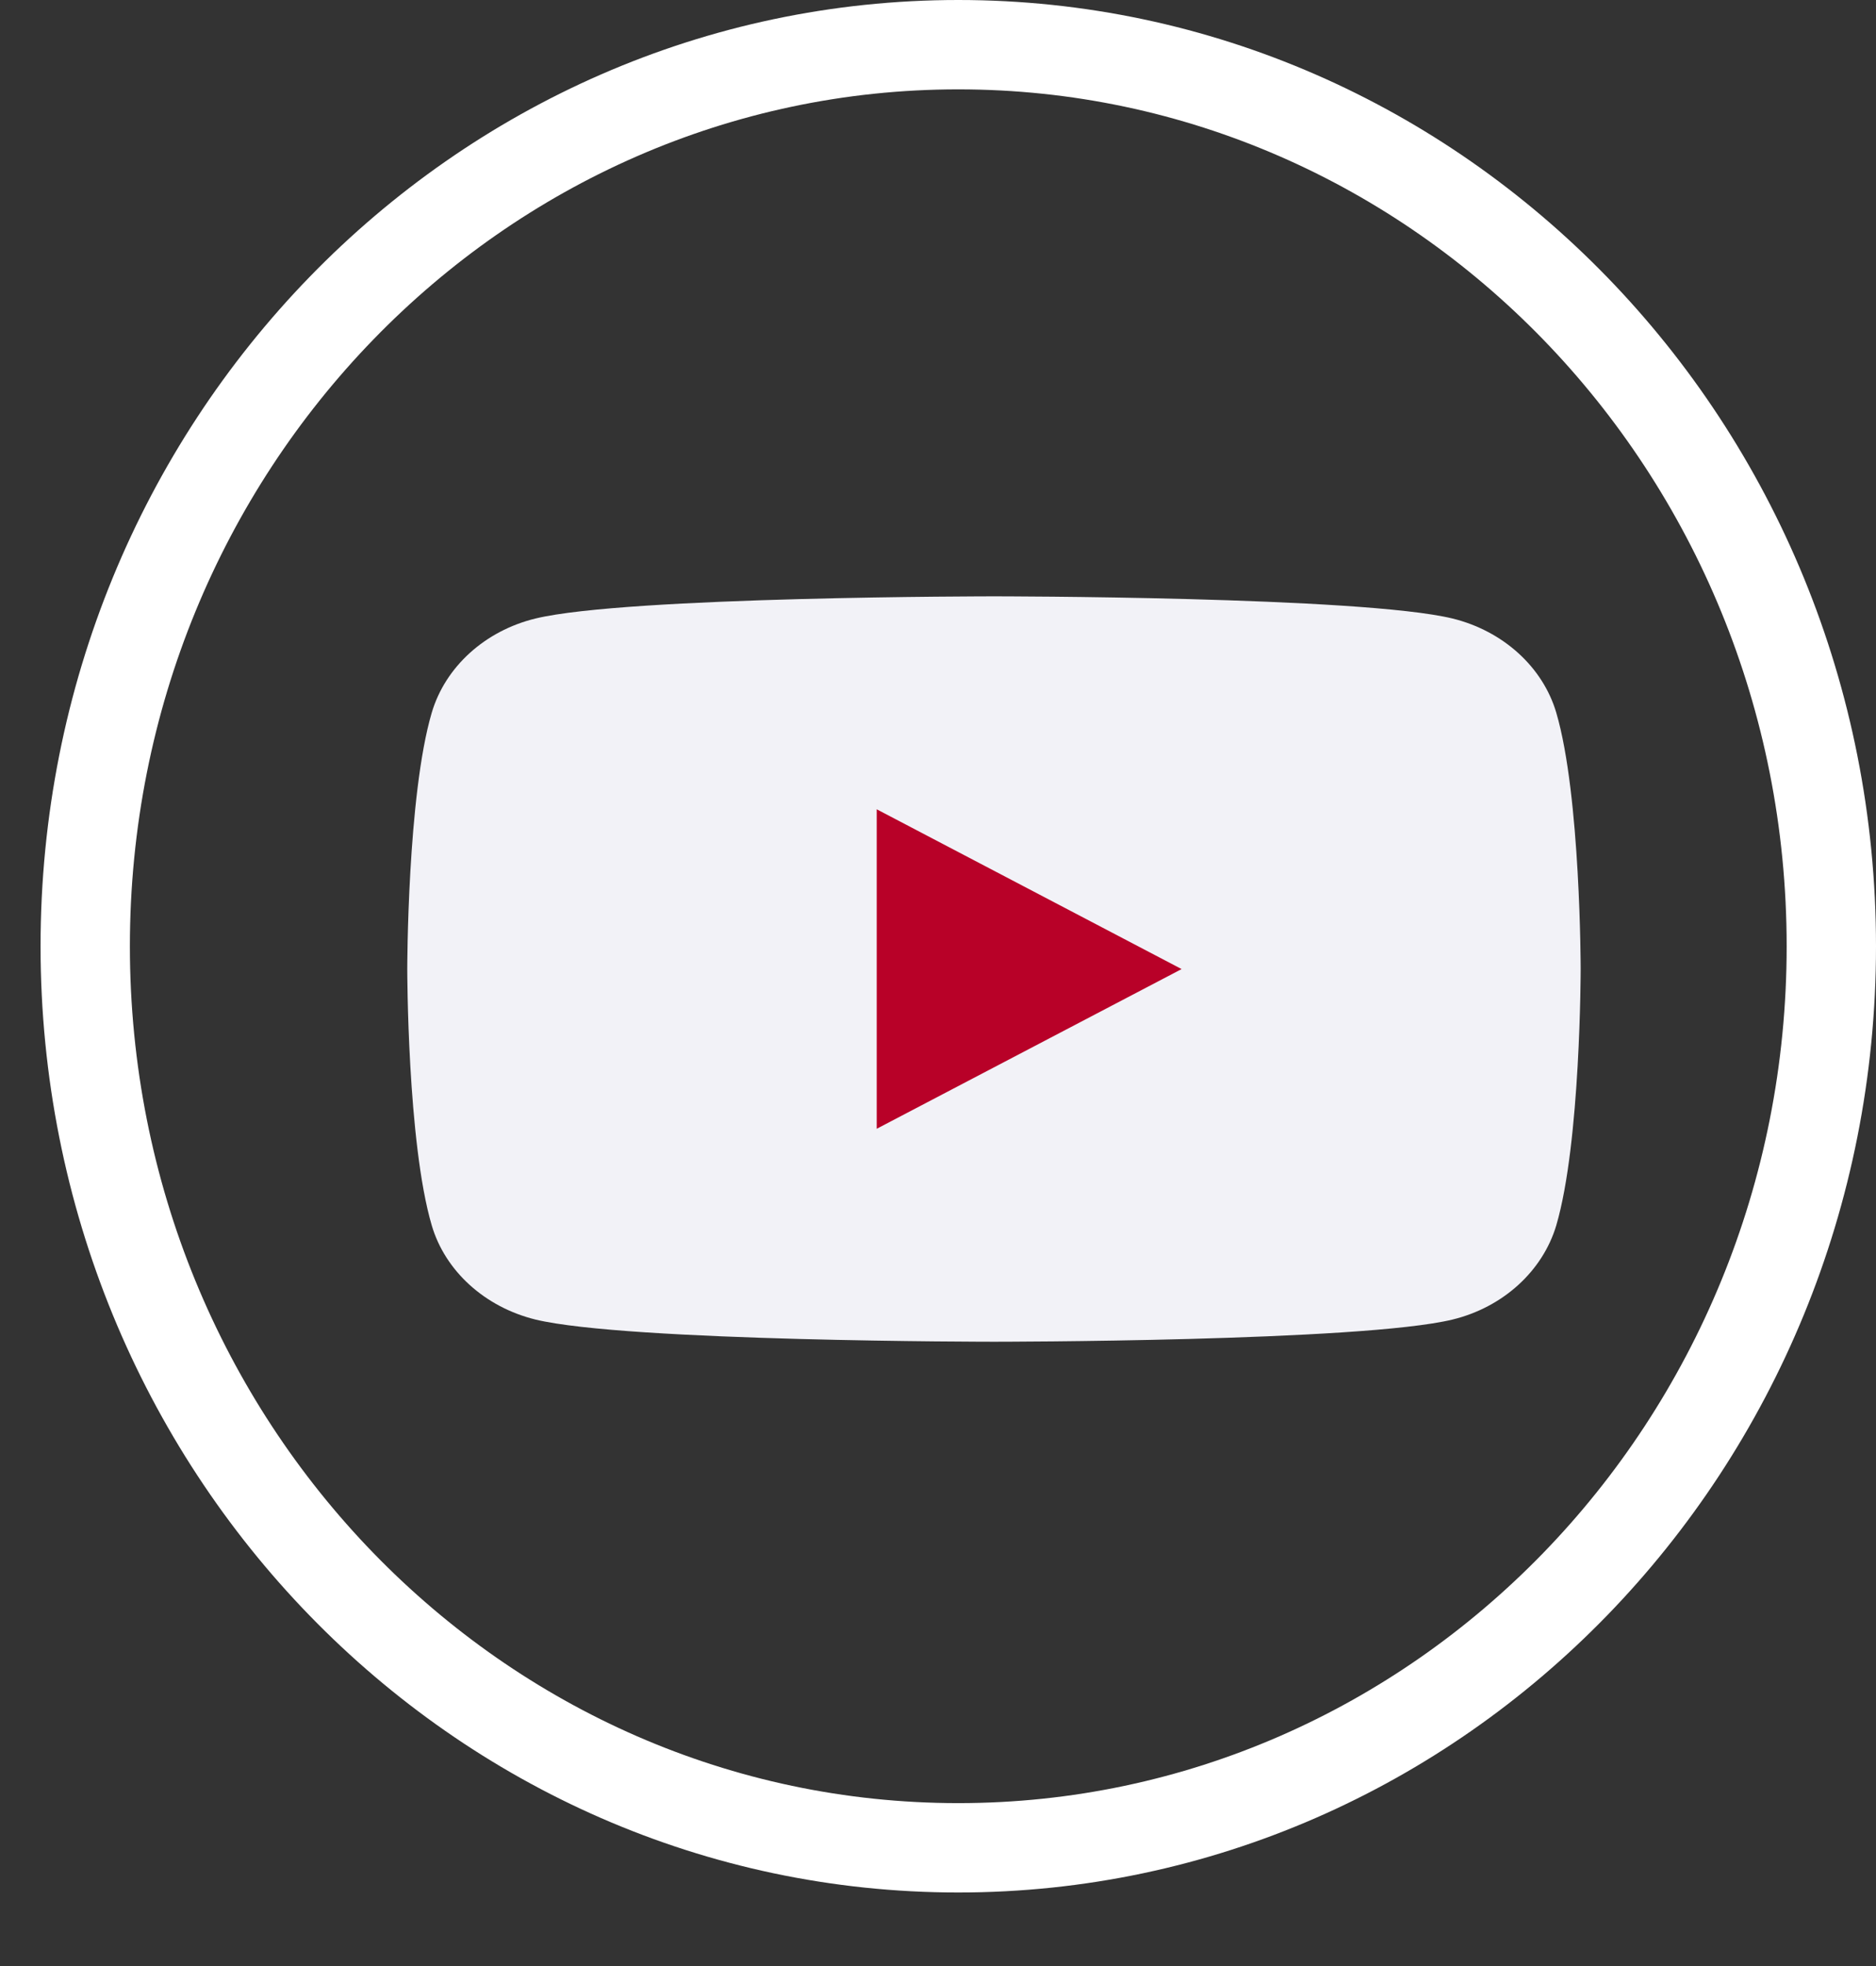 <svg width="21" height="22" viewBox="0 0 21 22" fill="none" xmlns="http://www.w3.org/2000/svg">
<rect x="0" y="0" width="21" height="22" fill="#333333" stroke="none"/>
<path d="M10.727 0.5C16.11 0.5 20.5 5.003 20.5 10.589C20.5 16.175 16.11 20.677 10.727 20.677C5.344 20.677 0.955 16.175 0.954 10.589C0.954 5.003 5.344 0.5 10.727 0.5Z" stroke="white"/>
<path d="M17.421 7.975C17.27 7.463 16.825 7.06 16.259 6.921C15.235 6.673 11.127 6.673 11.127 6.673C11.127 6.673 7.021 6.673 5.995 6.921C5.43 7.058 4.985 7.461 4.833 7.975C4.559 8.904 4.559 10.844 4.559 10.844C4.559 10.844 4.559 12.783 4.833 13.712C4.983 14.223 5.428 14.627 5.995 14.766C7.021 15.014 11.127 15.014 11.127 15.014C11.127 15.014 15.235 15.014 16.259 14.766C16.823 14.629 17.268 14.225 17.421 13.712C17.694 12.783 17.694 10.844 17.694 10.844C17.694 10.844 17.694 8.904 17.421 7.975Z" fill="#F2F2F7"/>
<path d="M9.814 12.631L13.227 10.844L9.814 9.056V12.631Z" fill="#B80128"/>
</svg>
